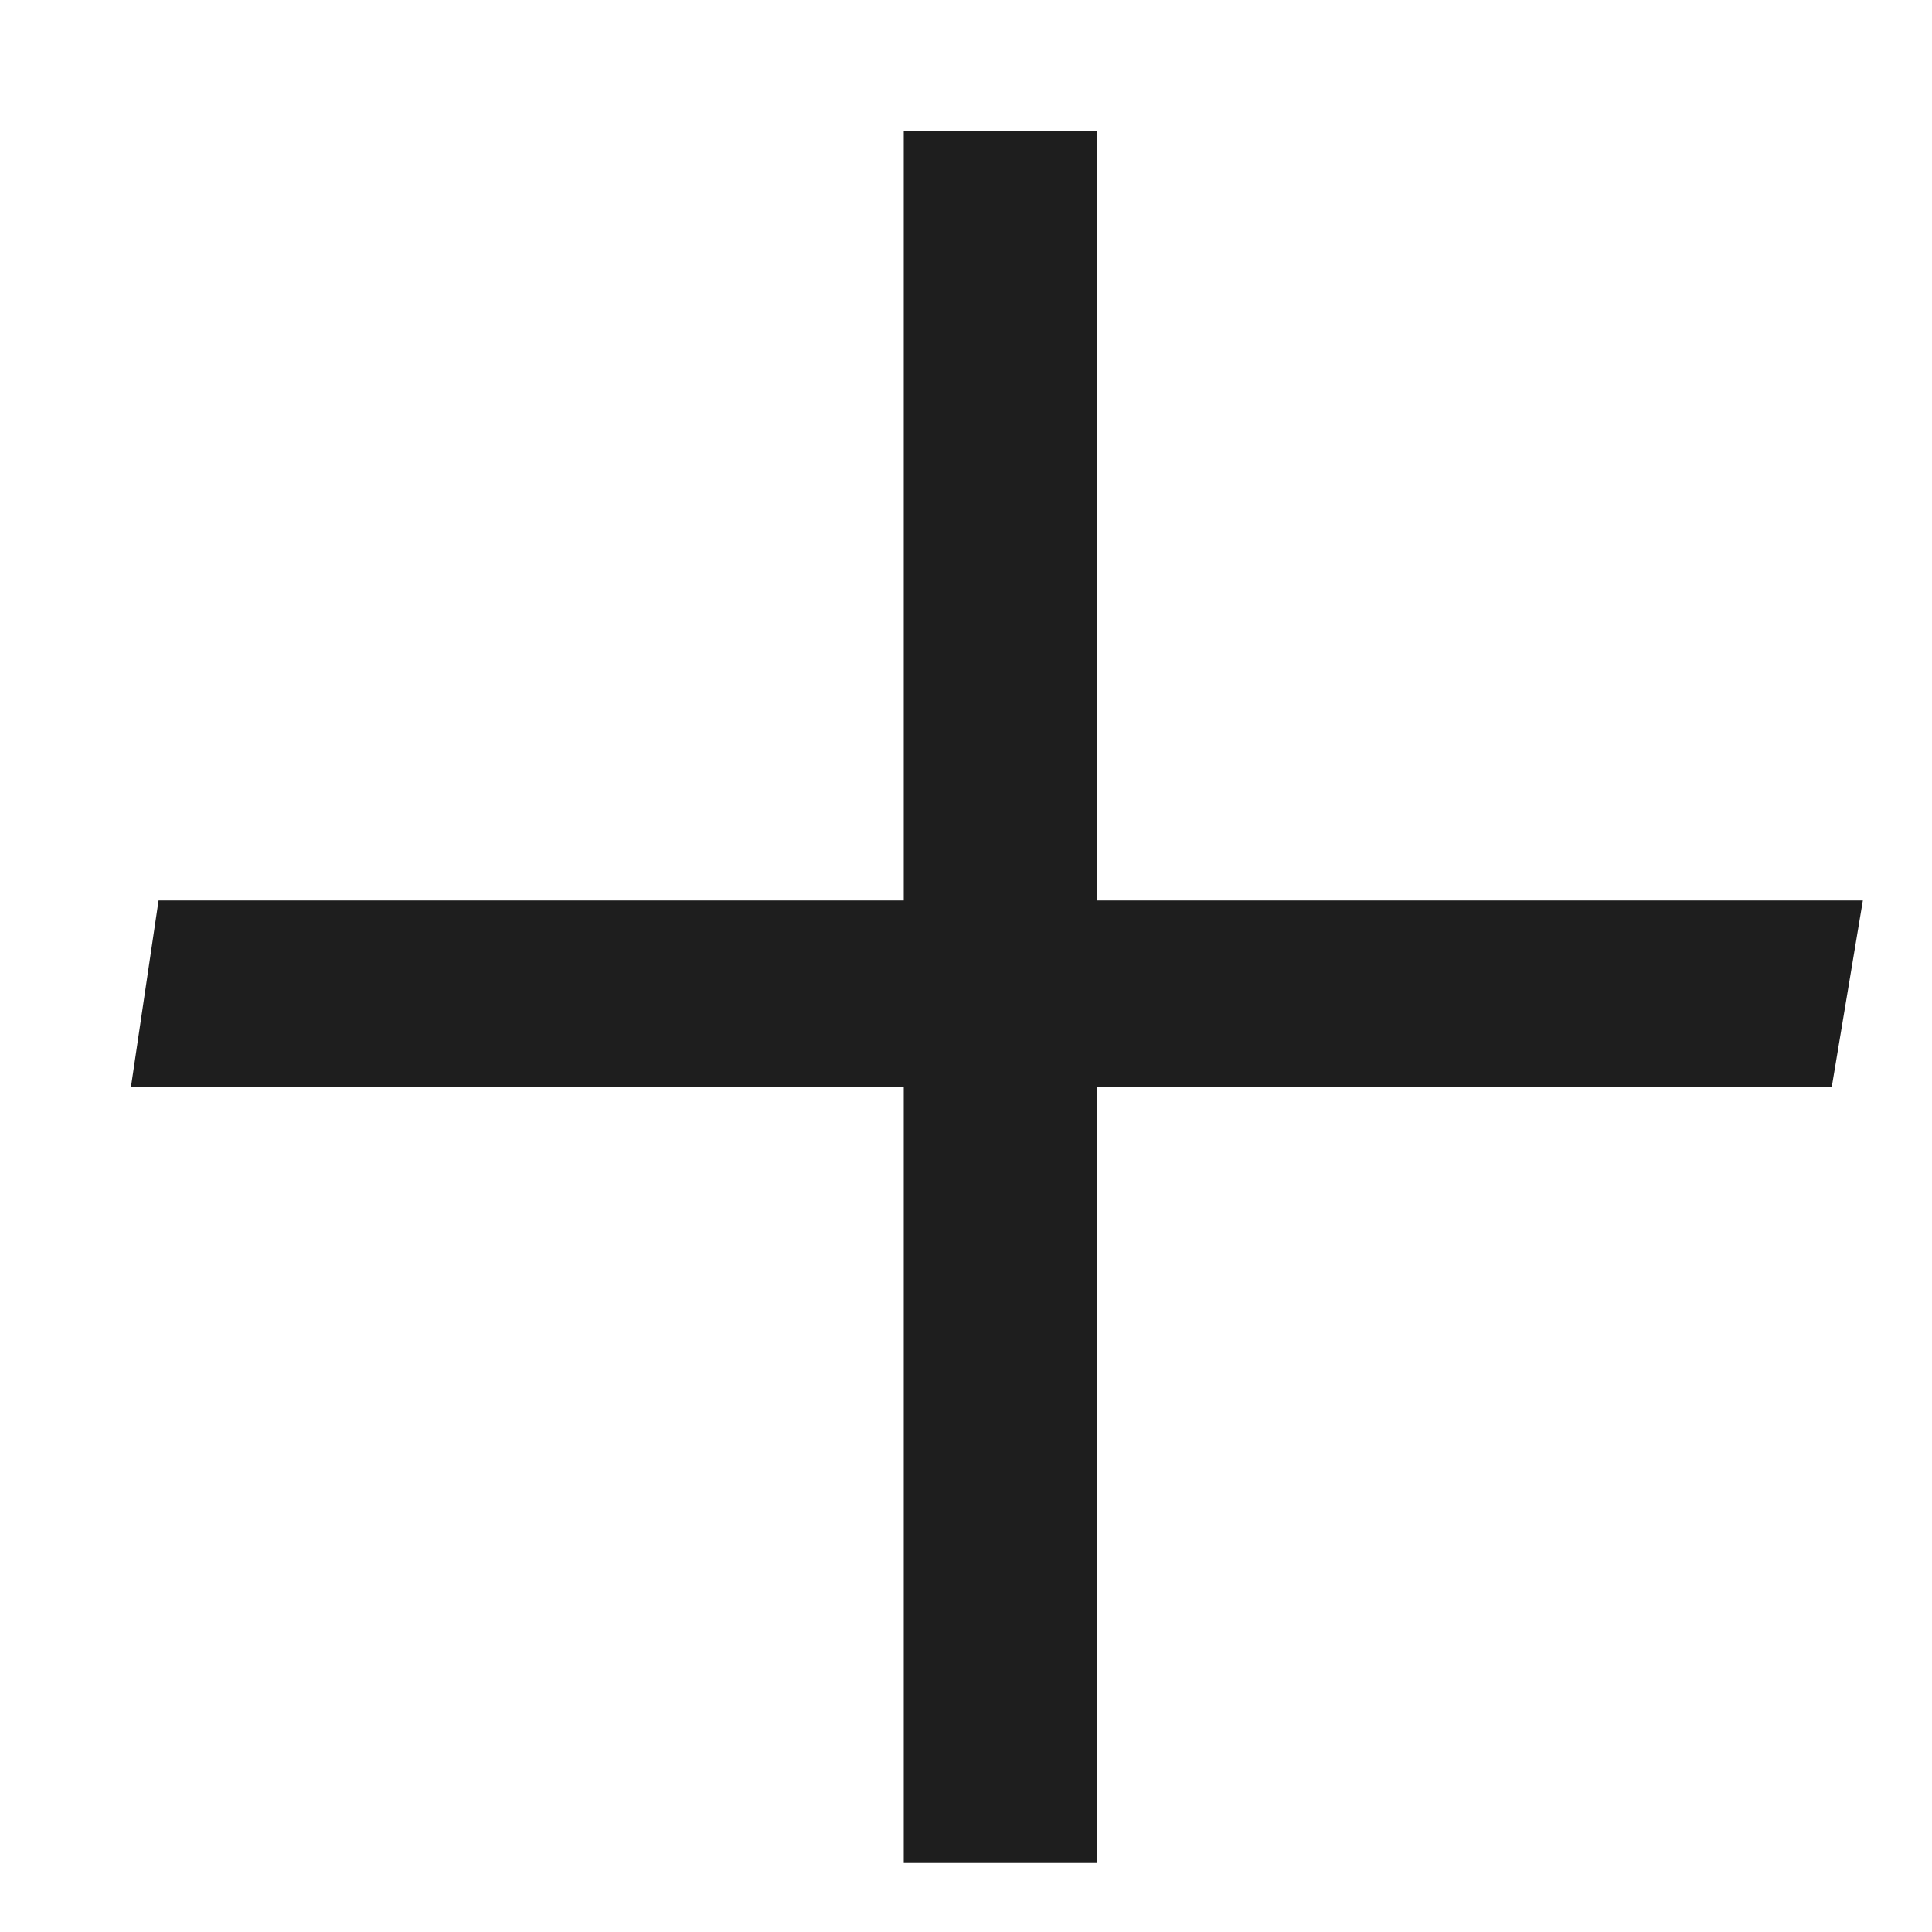 <svg xmlns="http://www.w3.org/2000/svg" width="14" height="14" viewBox="0 0 14 14" fill="none"><path d="M7.949 13.5H6.549V7.875H0.949L1.149 6.525H6.549V0.95H7.949V6.525H13.499L13.274 7.875H7.949V13.5Z" fill="#1E1E1E"></path></svg>